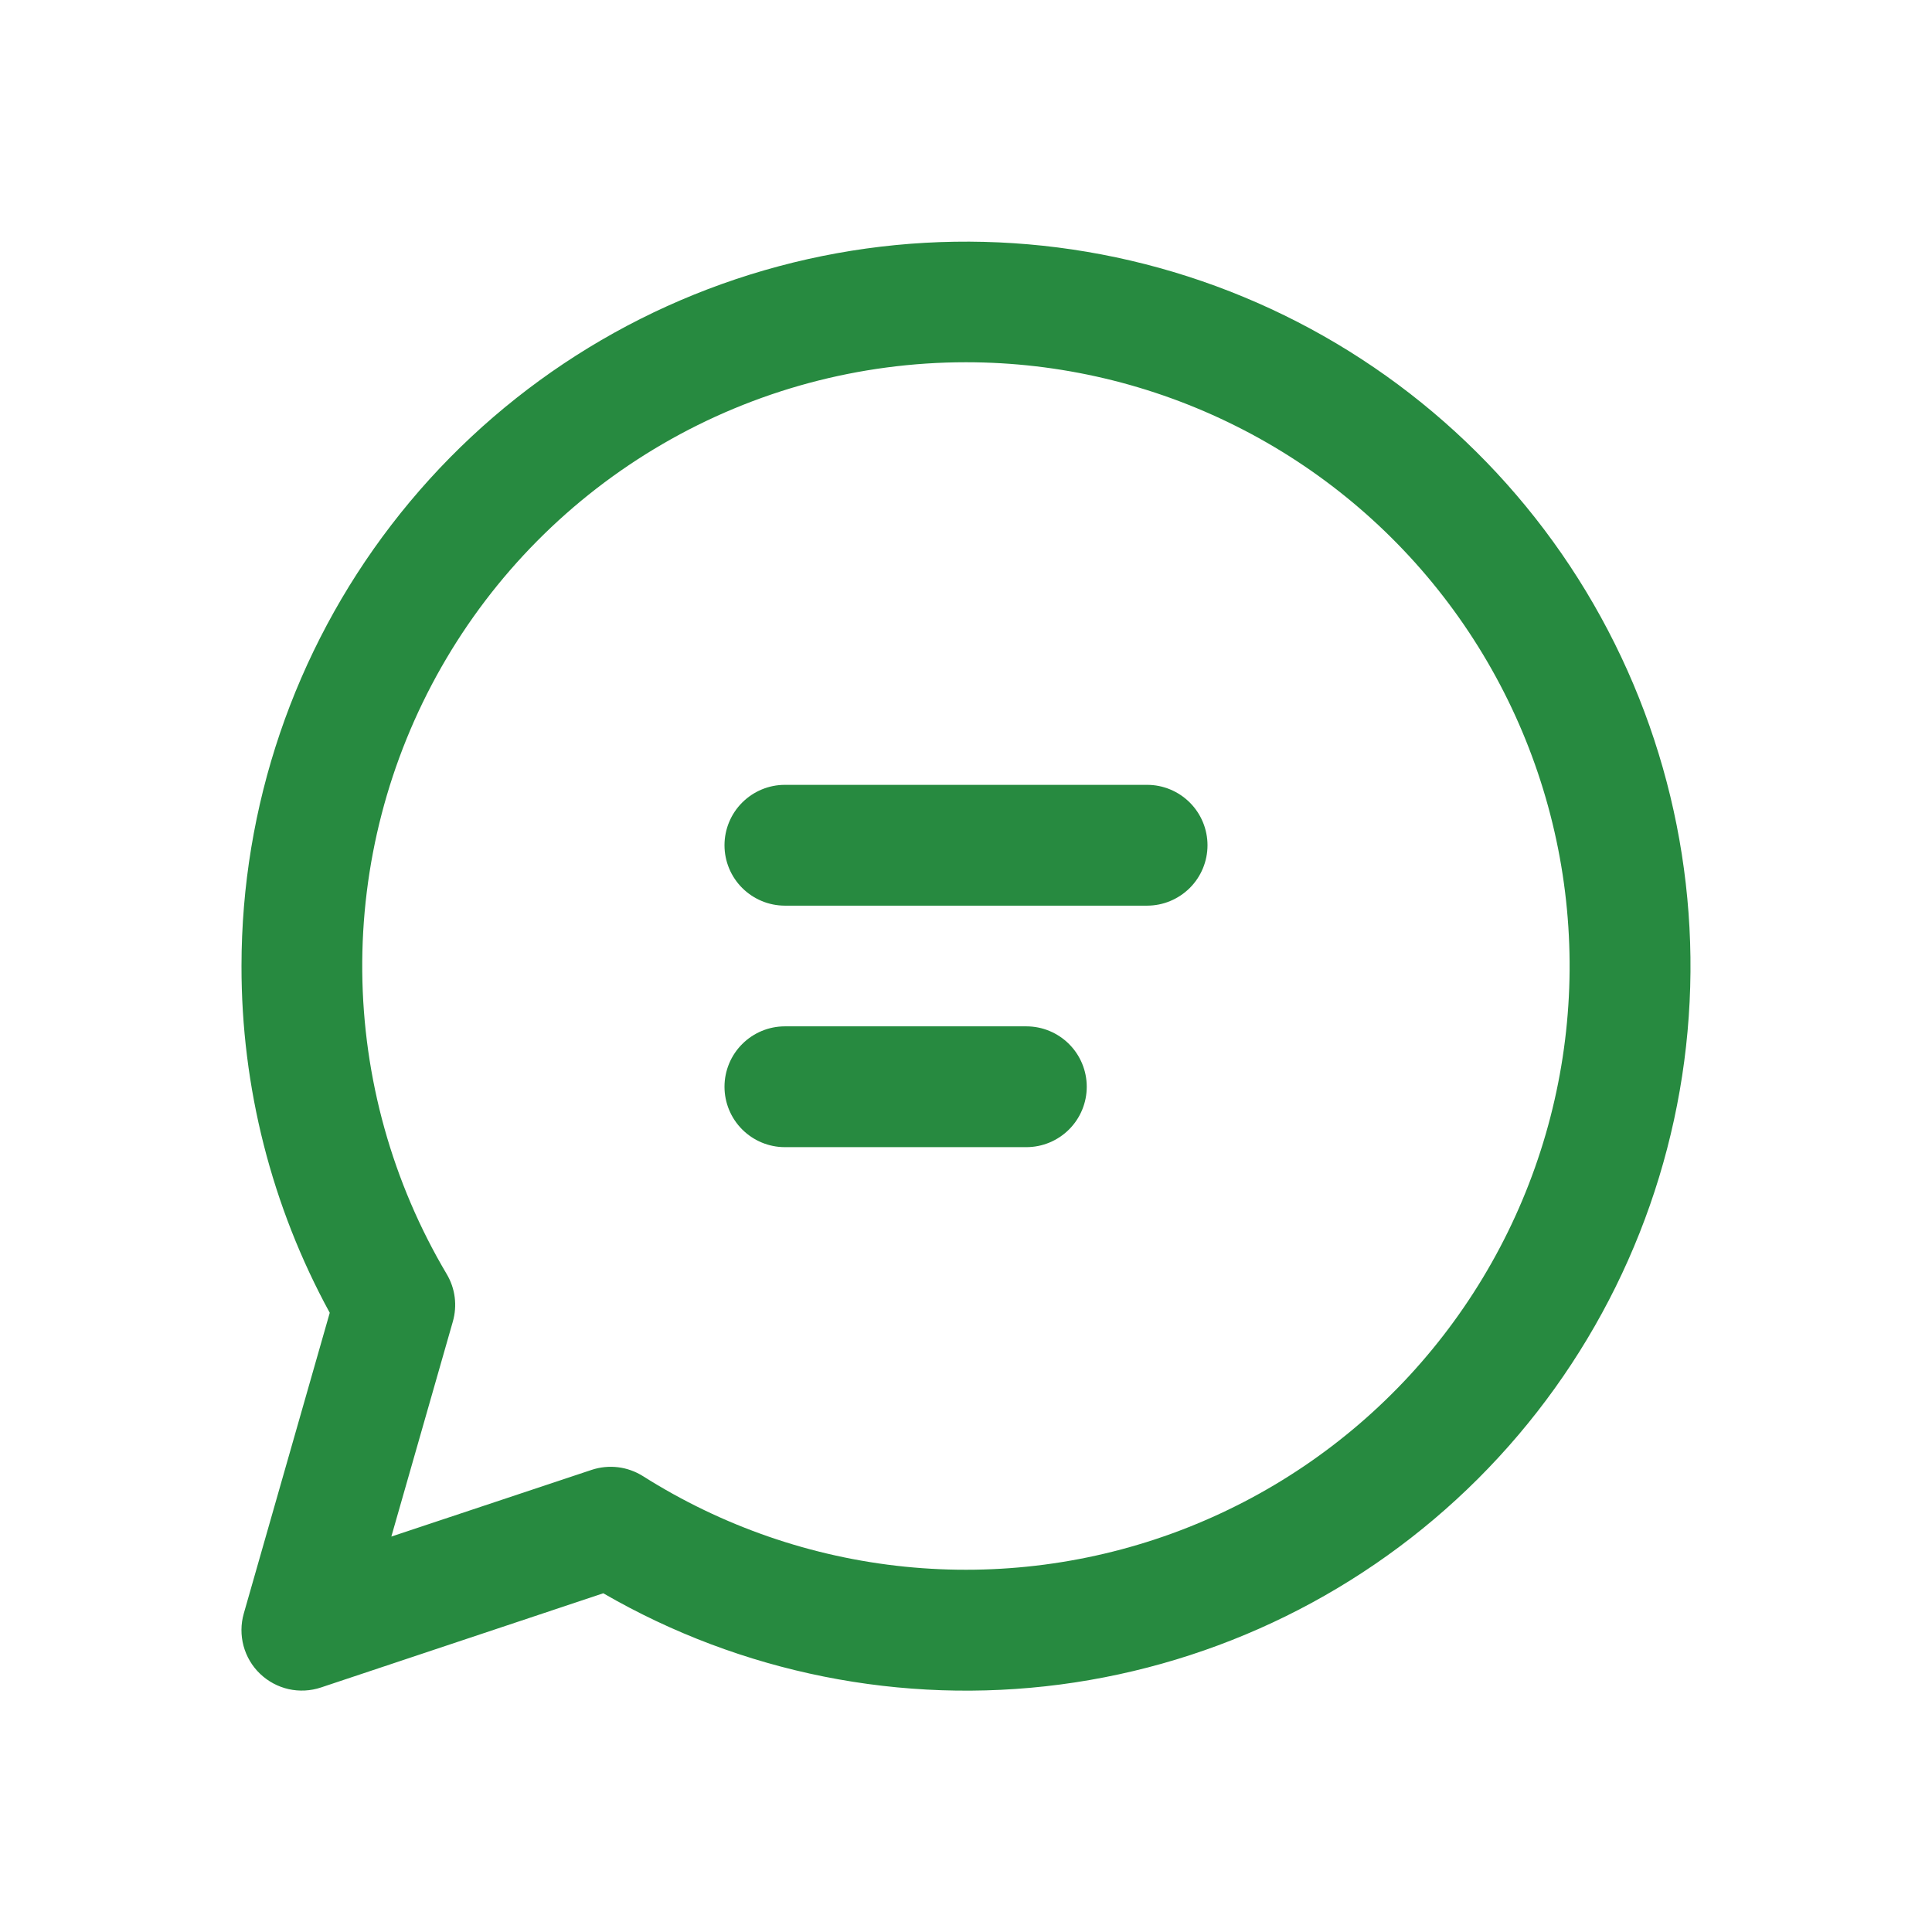 <svg xmlns="http://www.w3.org/2000/svg" width="34" height="34" viewBox="0 0 34 34" fill="none">
<path d="M12.75 14.875C12.75 14.593 12.862 14.323 13.061 14.124C13.261 13.924 13.531 13.812 13.812 13.812H20.188C20.469 13.812 20.739 13.924 20.939 14.124C21.138 14.323 21.25 14.593 21.25 14.875C21.25 15.157 21.138 15.427 20.939 15.626C20.739 15.825 20.469 15.938 20.188 15.938H13.812C13.531 15.938 13.261 15.825 13.061 15.626C12.862 15.427 12.75 15.157 12.75 14.875ZM13.812 18.062C13.531 18.062 13.261 18.174 13.061 18.374C12.862 18.573 12.75 18.843 12.75 19.125C12.75 19.407 12.862 19.677 13.061 19.876C13.261 20.076 13.531 20.188 13.812 20.188H18.062C18.344 20.188 18.614 20.076 18.814 19.876C19.013 19.677 19.125 19.407 19.125 19.125C19.125 18.843 19.013 18.573 18.814 18.374C18.614 18.174 18.344 18.062 18.062 18.062H13.812ZM4.25 17C4.251 14.193 5.177 11.465 6.887 9.238C8.596 7.012 10.993 5.411 13.704 4.686C16.416 3.96 19.291 4.15 21.884 5.225C24.477 6.3 26.643 8.201 28.045 10.633C29.447 13.064 30.008 15.891 29.64 18.674C29.272 21.456 27.996 24.04 26.01 26.024C24.024 28.007 21.439 29.28 18.655 29.645C15.872 30.009 13.046 29.445 10.617 28.039L5.648 29.697C5.465 29.758 5.268 29.768 5.079 29.726C4.89 29.683 4.717 29.59 4.577 29.456C4.437 29.323 4.337 29.153 4.286 28.966C4.236 28.779 4.237 28.582 4.29 28.396L5.803 23.103C4.781 21.231 4.247 19.133 4.25 17ZM17 6.375C15.124 6.375 13.281 6.871 11.66 7.814C10.038 8.757 8.694 10.113 7.766 11.743C6.838 13.373 6.358 15.22 6.375 17.096C6.392 18.972 6.905 20.81 7.862 22.423C7.936 22.548 7.984 22.686 8.002 22.83C8.02 22.973 8.009 23.119 7.969 23.258L6.887 27.041L10.41 25.868C10.56 25.818 10.719 25.802 10.876 25.821C11.032 25.84 11.182 25.894 11.316 25.978C12.708 26.859 14.286 27.405 15.926 27.571C17.565 27.737 19.221 27.52 20.762 26.936C22.303 26.352 23.687 25.418 24.805 24.207C25.922 22.996 26.743 21.542 27.202 19.959C27.661 18.376 27.746 16.709 27.449 15.088C27.152 13.467 26.483 11.937 25.493 10.619C24.504 9.302 23.221 8.232 21.747 7.496C20.273 6.759 18.648 6.375 17 6.375Z" fill="#278A40"/>
</svg>